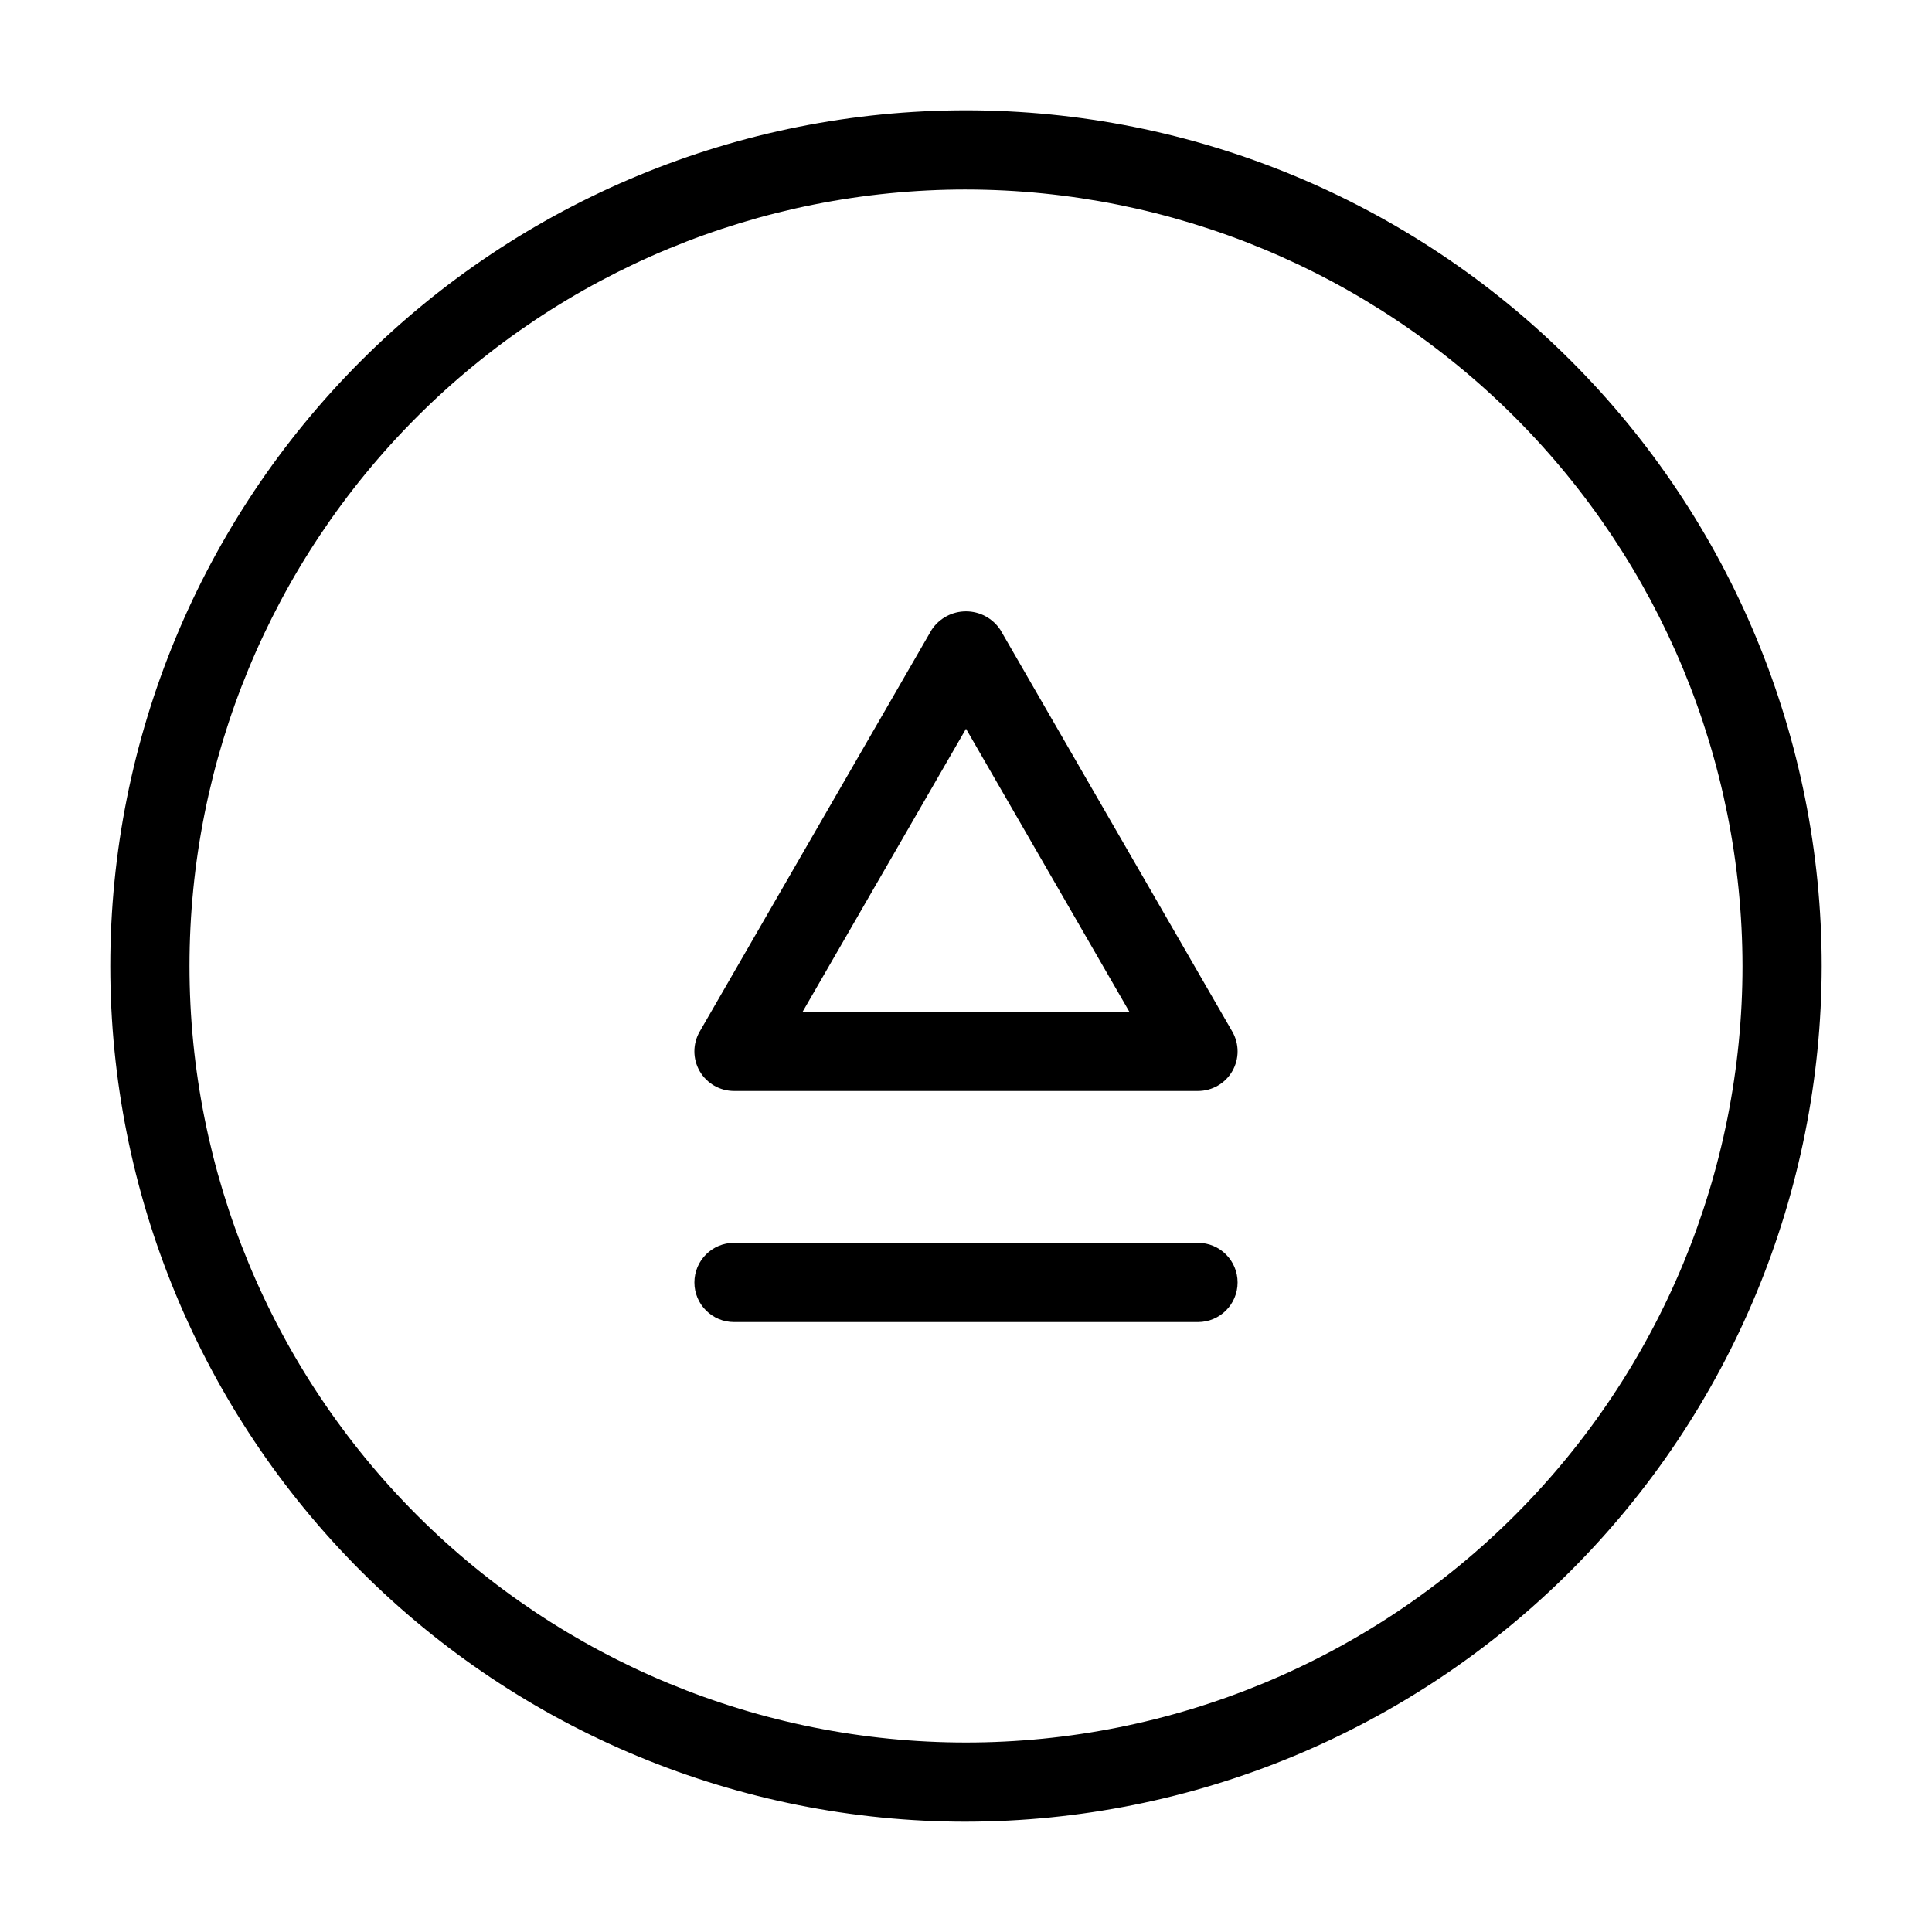 <?xml version="1.0" encoding="UTF-8"?>
<!-- Uploaded to: ICON Repo, www.svgrepo.com, Generator: ICON Repo Mixer Tools -->
<svg fill="#000000" width="800px" height="800px" version="1.1" viewBox="144 144 512 512" xmlns="http://www.w3.org/2000/svg">
 <g>
  <path d="m400 626.77c-60.145 0-117.82-23.891-160.35-66.418-42.531-42.527-66.422-100.21-66.422-160.35 0-60.145 23.891-117.82 66.422-160.35 42.527-42.531 100.21-66.422 160.35-66.422 60.141 0 117.82 23.891 160.35 66.422 42.527 42.527 66.418 100.21 66.418 160.35-0.066 60.121-23.98 117.76-66.496 160.27-42.512 42.516-100.15 66.43-160.27 66.496zm0-432.55c-54.578 0-106.92 21.68-145.51 60.273-38.594 38.59-60.273 90.93-60.273 145.51 0 54.574 21.68 106.91 60.273 145.51 38.59 38.59 90.93 60.27 145.51 60.27 54.574 0 106.91-21.68 145.51-60.27 38.59-38.594 60.27-90.934 60.27-145.51-0.062-54.559-21.762-106.86-60.34-145.44s-90.883-60.277-145.44-60.34z"/>
  <path d="m461.48 433.12h-122.96c-3.75 0-7.215-2-9.094-5.246-1.875-3.25-1.875-7.25 0-10.496l61.48-106.49c2.023-3.047 5.438-4.875 9.094-4.875 3.652 0 7.066 1.828 9.09 4.875l61.48 106.49c1.875 3.246 1.875 7.246 0 10.496-1.875 3.246-5.344 5.246-9.094 5.246zm-104.78-20.992h86.594l-43.293-75z"/>
  <path d="m461.48 494.36h-122.96c-5.797 0-10.496-4.699-10.496-10.496s4.699-10.496 10.496-10.496h122.96c5.797 0 10.496 4.699 10.496 10.496s-4.699 10.496-10.496 10.496z"/>
 </g>
</svg>